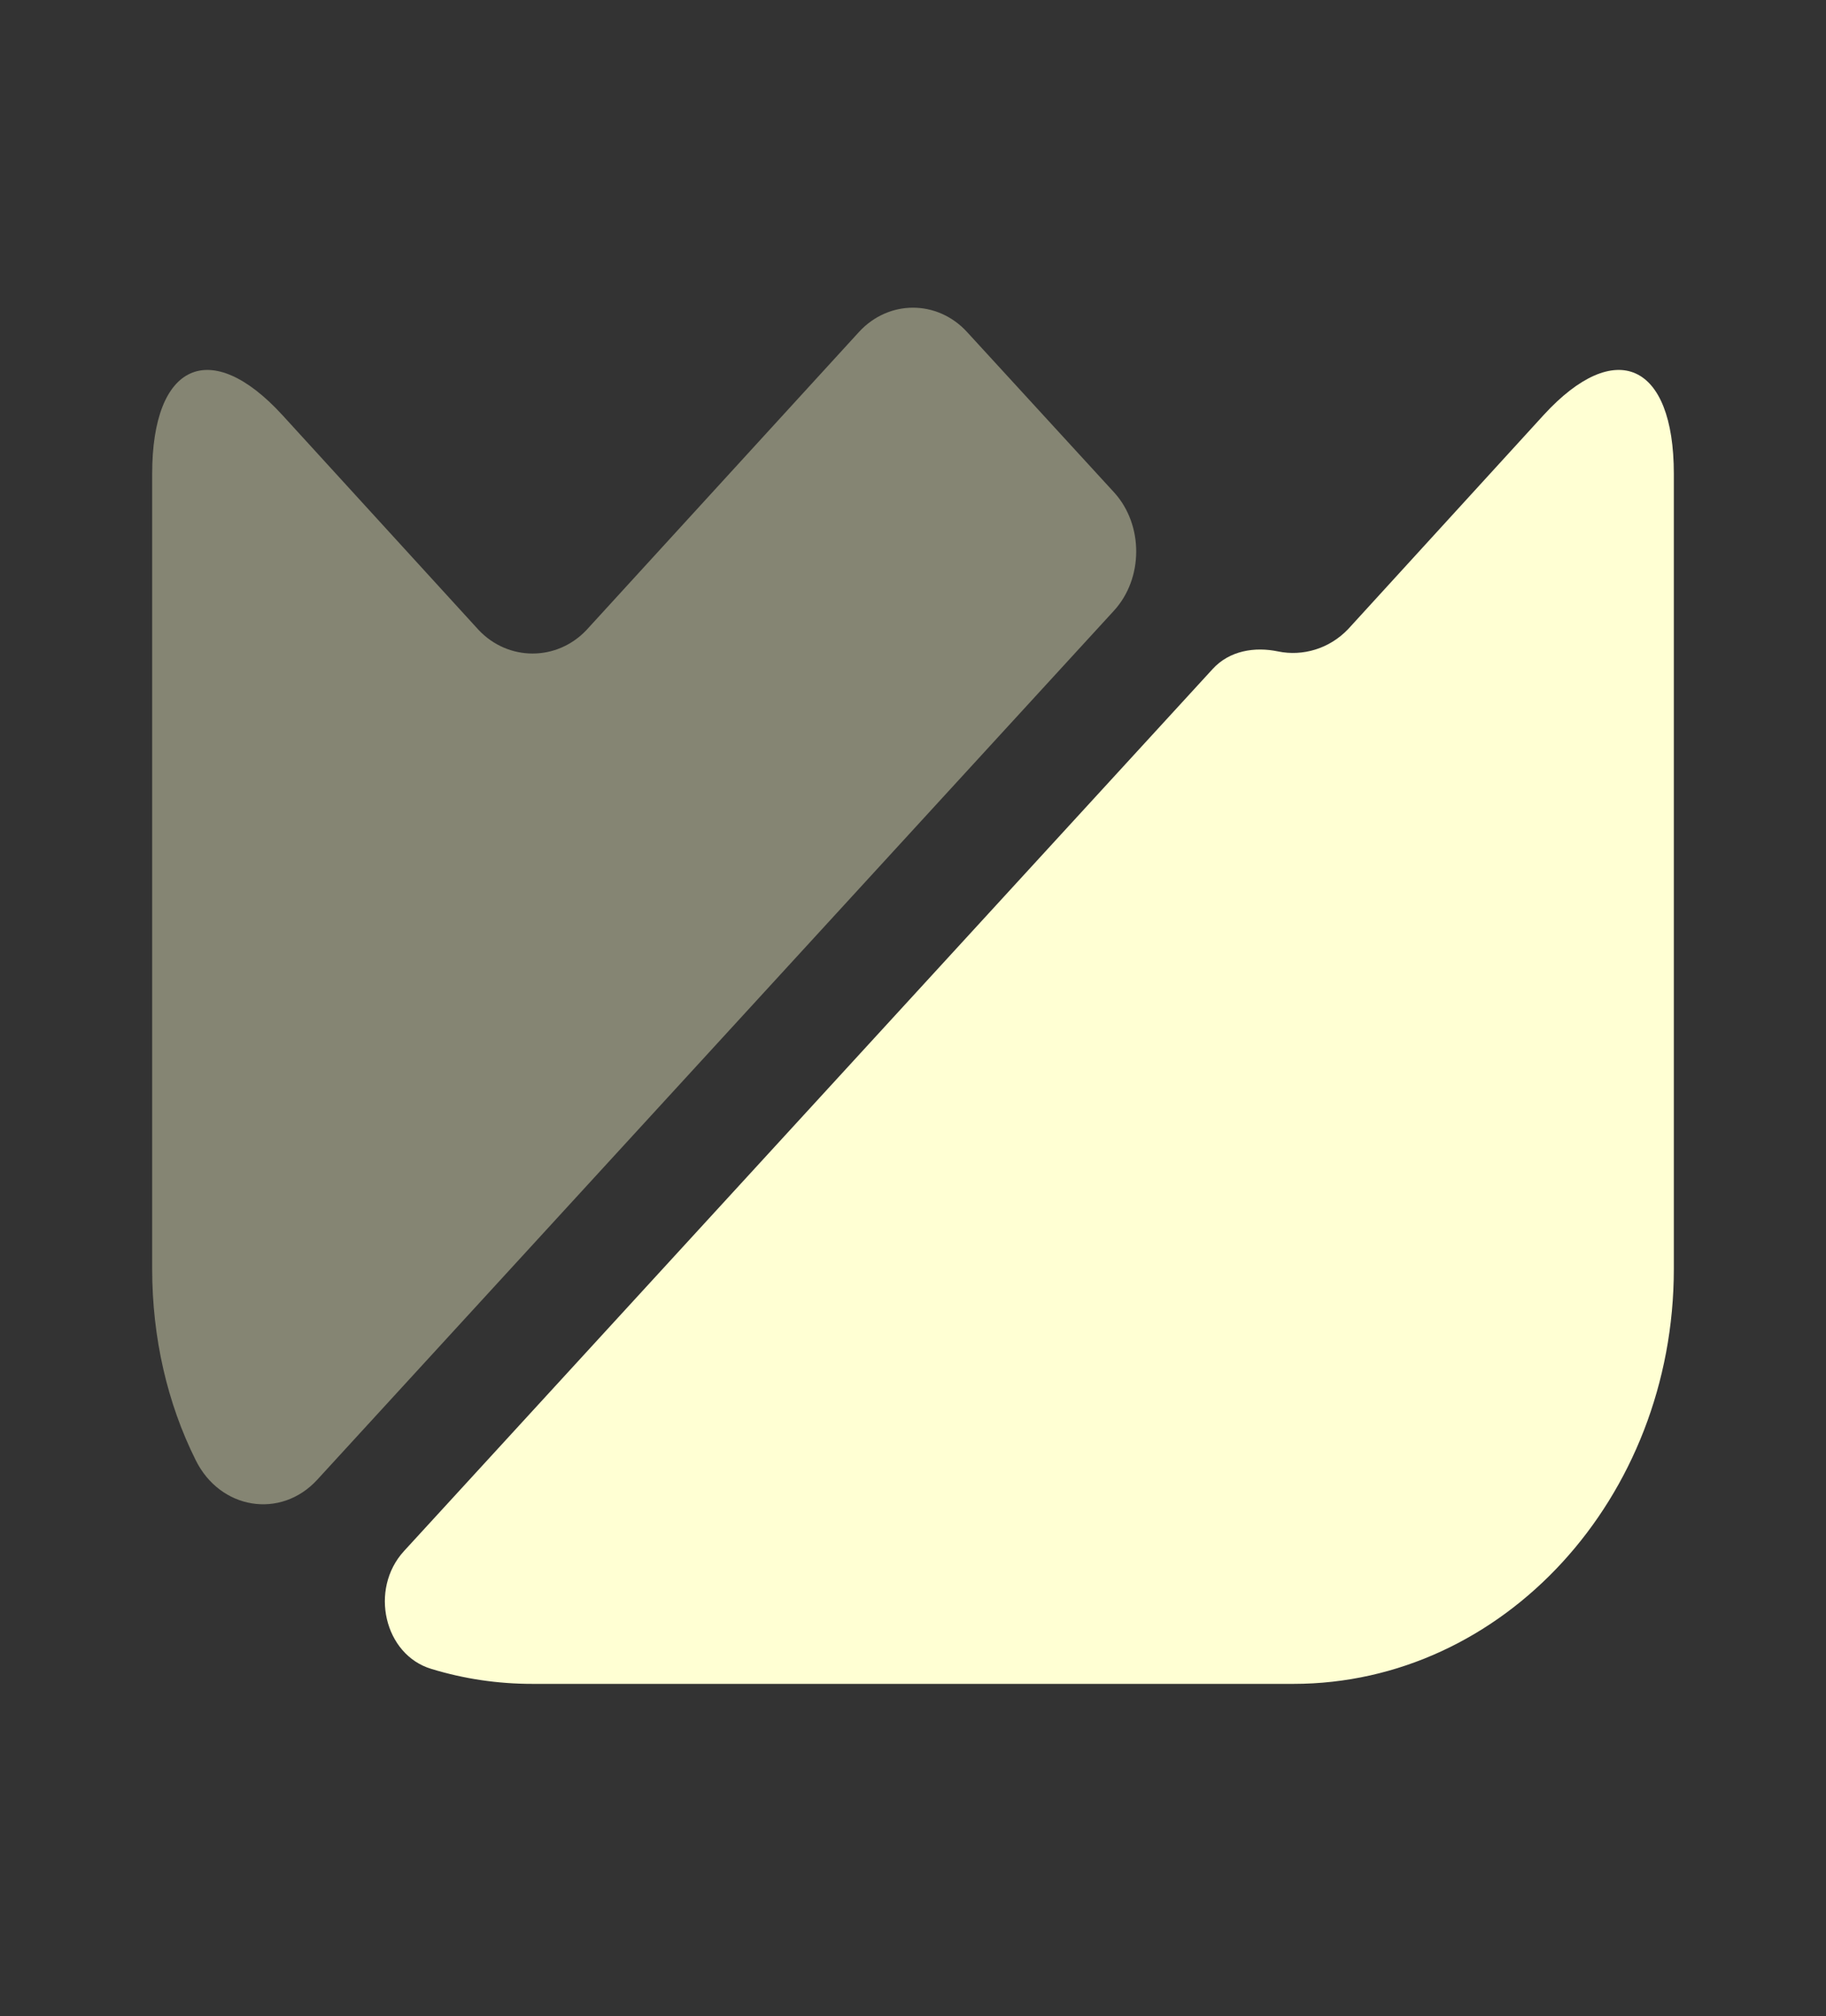 <svg width="48" height="53" viewBox="0 0 48 53" fill="none" xmlns="http://www.w3.org/2000/svg">
  <rect x="0" y="0" width="48" height="53" fill="#333333" stroke="none"/>
  <g id="vuesax/bulk/crown">
    <g id="crown">
      <path id="Vector"
        d="M44 12.456V33.354C44 39.375 39.52 44.262 34 44.262H14C13.08 44.262 12.2 44.131 11.34 43.869C10.1 43.498 9.7 41.775 10.62 40.771L31.88 17.582C32.32 17.103 32.98 16.994 33.6 17.124C34.24 17.255 34.94 17.059 35.44 16.535L40.58 10.907C42.46 8.857 44 9.533 44 12.456Z"
        fill="#FFFFD3" />
      <path id="Vector_2" opacity="0.4"
        d="M29.28 16.055L8.34 38.895C7.38 39.942 5.78 39.681 5.14 38.372C4.4 36.888 4 35.165 4 33.354V12.456C4 9.533 5.54 8.857 7.42 10.907L12.58 16.557C13.36 17.386 14.64 17.386 15.42 16.557L22.58 8.726C23.36 7.875 24.64 7.875 25.42 8.726L29.3 12.958C30.06 13.809 30.06 15.205 29.28 16.055Z"
        fill="#FFFFD3" />
    </g>
  </g>
</svg>